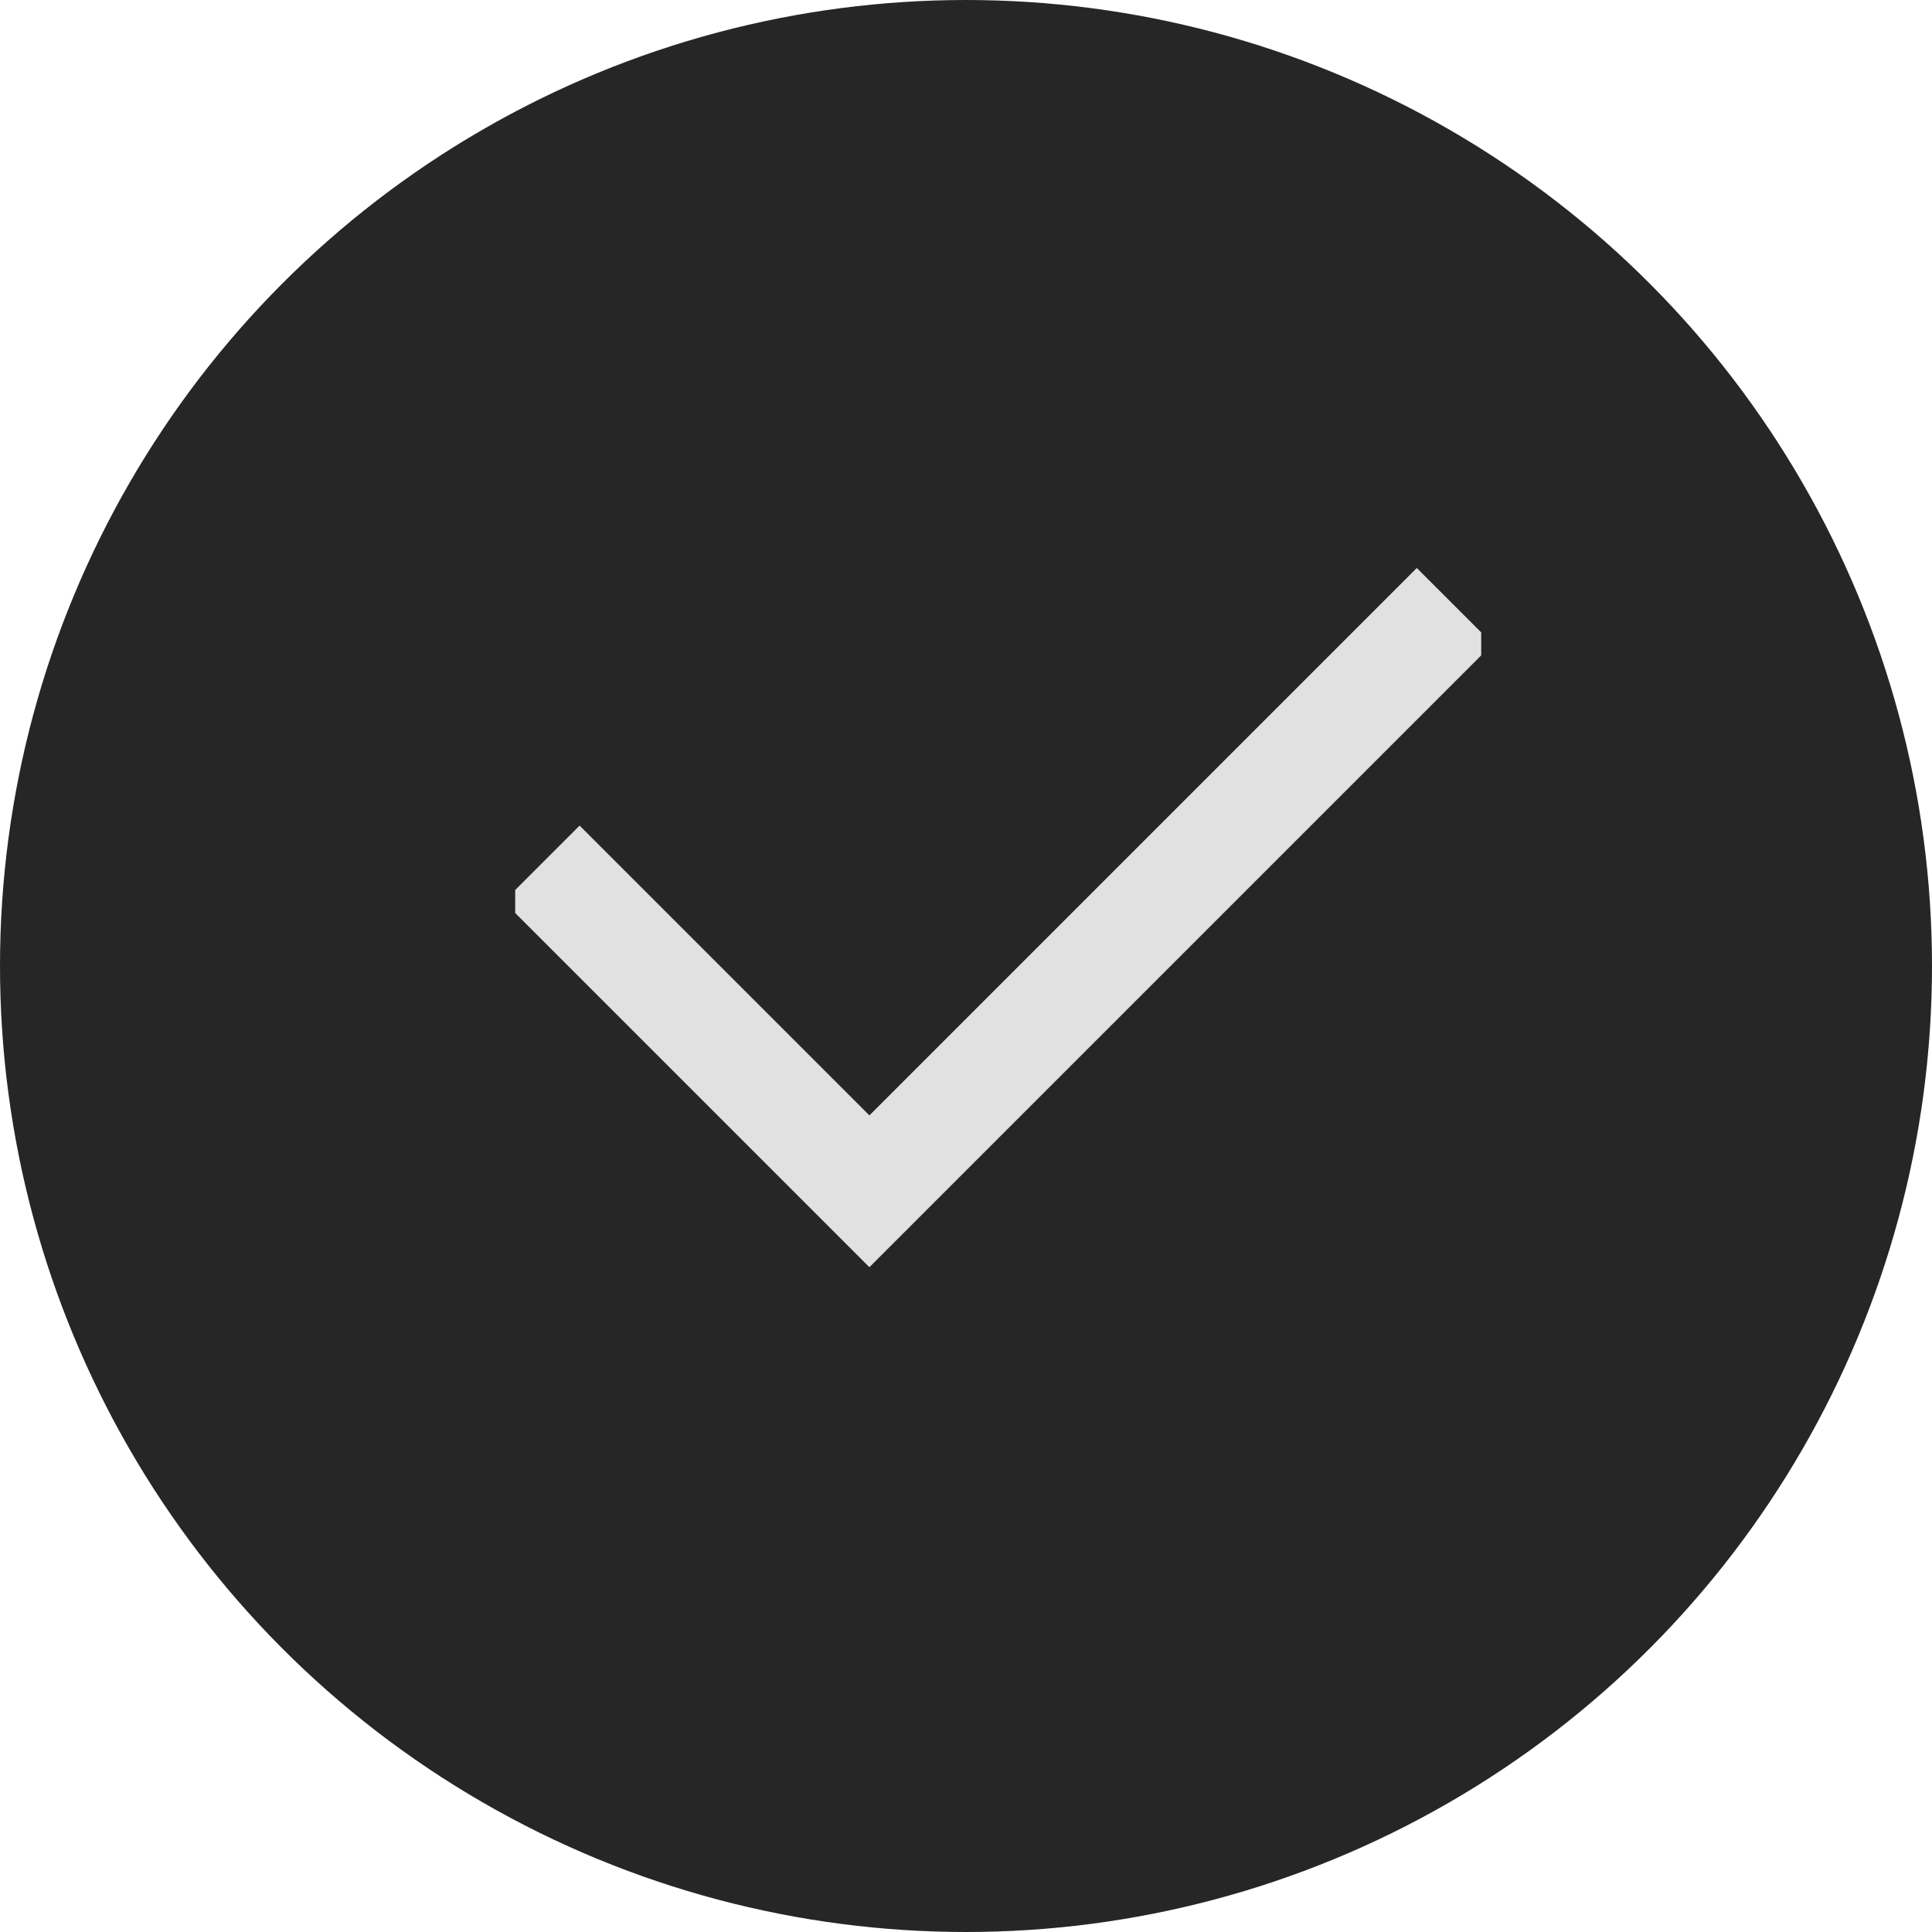 <?xml version="1.0" encoding="UTF-8"?>
<svg xmlns="http://www.w3.org/2000/svg" width="18" height="18" viewBox="0 0 18 18" fill="none">
  <circle cx="9" cy="9" r="8.75" fill="#262626" stroke="#262626" stroke-width="0.5"></circle>
  <g clip-path="url(#clip0_2594_36)">
    <path d="M5.4 8.399L8.1 11.099L13.2 5.999" stroke="#E1E1E1" stroke-linecap="square"></path>
  </g>
  <defs>
    <clipPath id="clip0_2594_36">
      <rect width="9" height="9" fill="white" transform="translate(4.8 4.199)"></rect>
    </clipPath>
  </defs>
</svg>

